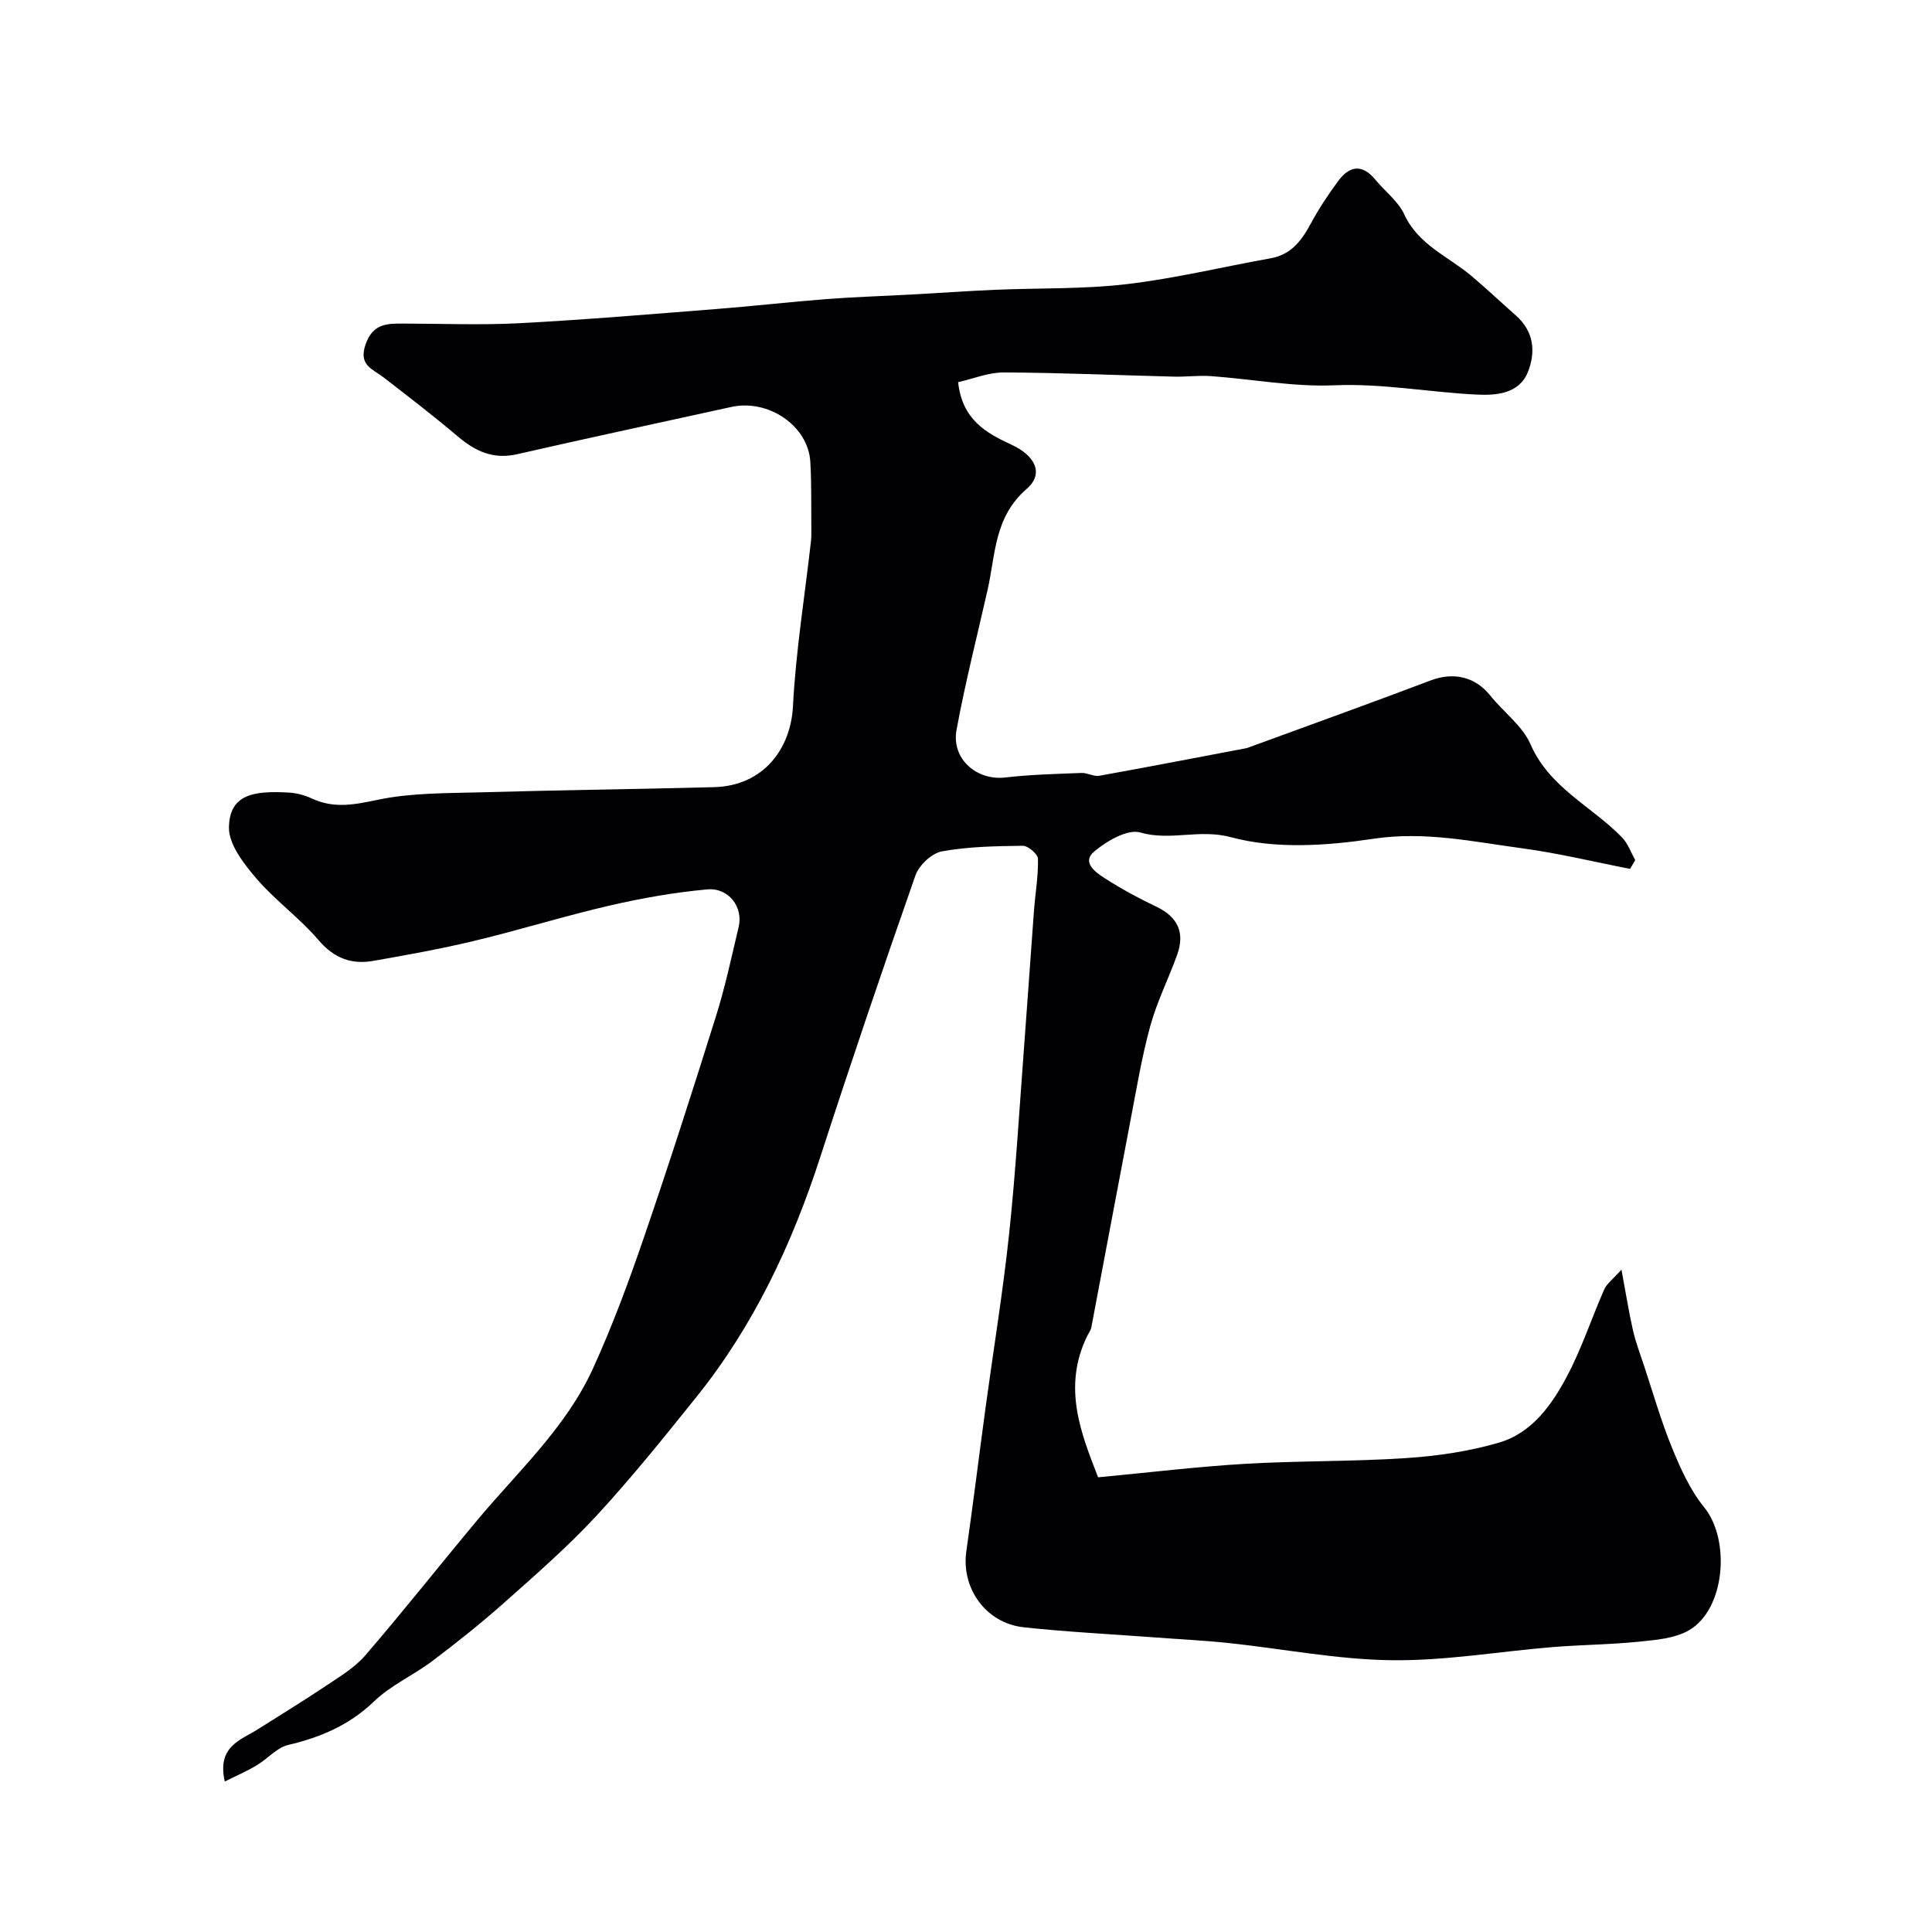 <svg enable-background="new 0 0 400 400" viewBox="0 0 400 400" xmlns="http://www.w3.org/2000/svg"><path d="m46.54 368.84c-1.66-7.31 3.3-8.56 6.87-10.83 4.63-2.94 9.32-5.79 13.87-8.84 2.91-1.96 6.08-3.82 8.33-6.42 7.95-9.22 15.49-18.79 23.3-28.13 8.41-10.05 18.26-19.07 23.81-31.18 4.05-8.86 7.45-18.06 10.61-27.28 5.22-15.2 10.12-30.5 14.93-45.84 1.89-6.03 3.2-12.24 4.67-18.4.98-4.1-2.05-8.19-6.52-7.78-6.8.62-13.58 1.82-20.24 3.36-9.34 2.16-18.51 5.02-27.82 7.26-6.95 1.67-14.01 2.95-21.06 4.18-4.51.79-8.13-.53-11.34-4.3-3.9-4.58-8.95-8.18-12.86-12.75-2.6-3.04-5.75-7.07-5.69-10.59.13-6.76 4.92-7.65 12.48-7.2 1.59.1 3.26.55 4.71 1.23 4.61 2.15 8.92 1.24 13.76.23 6.88-1.43 14.12-1.32 21.21-1.52 16.1-.46 32.2-.64 48.3-1.07 10.32-.27 15.87-8.09 16.31-16.69.59-11.4 2.43-22.74 3.72-34.11.09-.82.1-1.66.09-2.49-.05-4.68.06-9.38-.21-14.05-.43-7.46-8.66-13.07-16.38-11.37-14.78 3.25-29.58 6.41-44.33 9.78-4.95 1.13-8.66-.61-12.3-3.7-5-4.24-10.21-8.23-15.39-12.24-2.25-1.74-5.18-2.46-3.69-6.77 1.48-4.28 4.32-4.35 7.7-4.34 8.09.01 16.2.35 24.27-.08 13.64-.72 27.27-1.88 40.89-2.95 7.54-.59 15.05-1.46 22.59-2.04 5.84-.45 11.7-.62 17.55-.94 5.76-.31 11.52-.73 17.29-.98 9.1-.39 18.27-.11 27.29-1.17 10-1.17 19.86-3.58 29.8-5.35 4.36-.78 6.5-3.79 8.42-7.36 1.62-3 3.54-5.87 5.57-8.63 2.33-3.17 4.98-3.61 7.71-.28 1.98 2.41 4.72 4.45 5.98 7.18 2.91 6.31 9.08 8.68 13.87 12.71 3.15 2.65 6.15 5.49 9.24 8.22 3.74 3.3 4.15 7.53 2.47 11.73-1.82 4.55-6.73 4.82-10.43 4.65-9.87-.46-19.58-2.35-29.62-1.93-8.48.36-17.03-1.28-25.57-1.9-2.51-.18-5.06.17-7.58.11-11.77-.29-23.54-.82-35.3-.87-3.19-.01-6.39 1.33-9.45 2.01.83 7.75 5.78 10.52 11.07 12.96 4.82 2.22 6.79 5.96 3.14 9.12-6.76 5.86-6.45 13.56-8.1 20.88-2.19 9.67-4.65 19.3-6.44 29.04-1.1 6.01 4.19 10.54 10.1 9.85 5.22-.61 10.5-.73 15.76-.94 1.23-.05 2.55.79 3.72.58 10.09-1.81 20.15-3.76 30.22-5.67.16-.03.33-.06.48-.12 12.63-4.63 25.29-9.17 37.87-13.94 4.73-1.79 9.2-.8 12.34 3.11 2.74 3.43 6.67 6.26 8.35 10.11 3.94 9.04 12.71 12.84 18.96 19.3 1.22 1.26 1.83 3.1 2.72 4.67-.36.61-.71 1.21-1.07 1.82-7.45-1.45-14.85-3.25-22.36-4.26-10.18-1.37-20.17-3.57-30.8-1.97-9.67 1.45-20.23 2.17-29.44-.32-6.59-1.78-12.54.83-18.79-.98-2.65-.77-6.96 1.76-9.56 3.94-2.67 2.23.31 4.32 2.16 5.51 3.42 2.2 7.03 4.16 10.71 5.91 4.45 2.12 5.94 5.38 4.32 9.92-1.78 4.97-4.2 9.75-5.59 14.82-1.76 6.42-2.84 13.03-4.1 19.58-2.73 14.25-5.38 28.52-8.09 42.78-.12.62-.55 1.17-.84 1.76-5.24 10.67-1.21 20.37 2.24 29.28 10.71-1.01 20.55-2.21 30.43-2.79 11.11-.65 22.28-.45 33.39-1.19 6.46-.43 13.02-1.39 19.21-3.21 6.82-2 10.93-7.84 14.09-13.81 3.03-5.72 5.05-11.97 7.68-17.92.54-1.21 1.8-2.11 3.56-4.07.92 4.94 1.51 8.73 2.36 12.47.57 2.52 1.49 4.96 2.31 7.41 1.88 5.67 3.52 11.45 5.78 16.97 1.77 4.32 3.76 8.77 6.67 12.35 5.52 6.8 4.33 21.18-3.18 25.48-2.95 1.69-6.86 1.99-10.39 2.35-5.91.6-11.87.63-17.79 1.11-11.14.91-22.28 2.87-33.4 2.72-11.25-.14-22.47-2.37-33.71-3.56-5.24-.55-10.52-.8-15.78-1.2-8.88-.66-17.79-1.1-26.64-2.06-7.84-.85-12.97-8.11-11.87-15.74 1.41-9.87 2.63-19.77 3.97-29.66 1.63-12 3.6-23.95 4.88-35.98 1.37-12.92 2.13-25.9 3.11-38.85.71-9.36 1.34-18.73 2.04-28.1.27-3.6.91-7.19.83-10.78-.02-.96-2.05-2.7-3.14-2.69-5.6.07-11.27.16-16.75 1.16-2.11.39-4.74 2.87-5.48 4.98-6.78 19.34-13.36 38.75-19.68 58.24-5.85 18.04-13.78 34.96-25.71 49.8-6.69 8.32-13.38 16.67-20.62 24.5-5.94 6.42-12.58 12.21-19.13 18.03-4.77 4.24-9.78 8.23-14.88 12.08-3.9 2.94-8.57 4.99-12.04 8.33-5.13 4.93-11.06 7.46-17.8 9.04-2.35.55-4.26 2.87-6.48 4.19-1.98 1.21-4.08 2.1-6.65 3.38z" fill="#010103"/></svg>